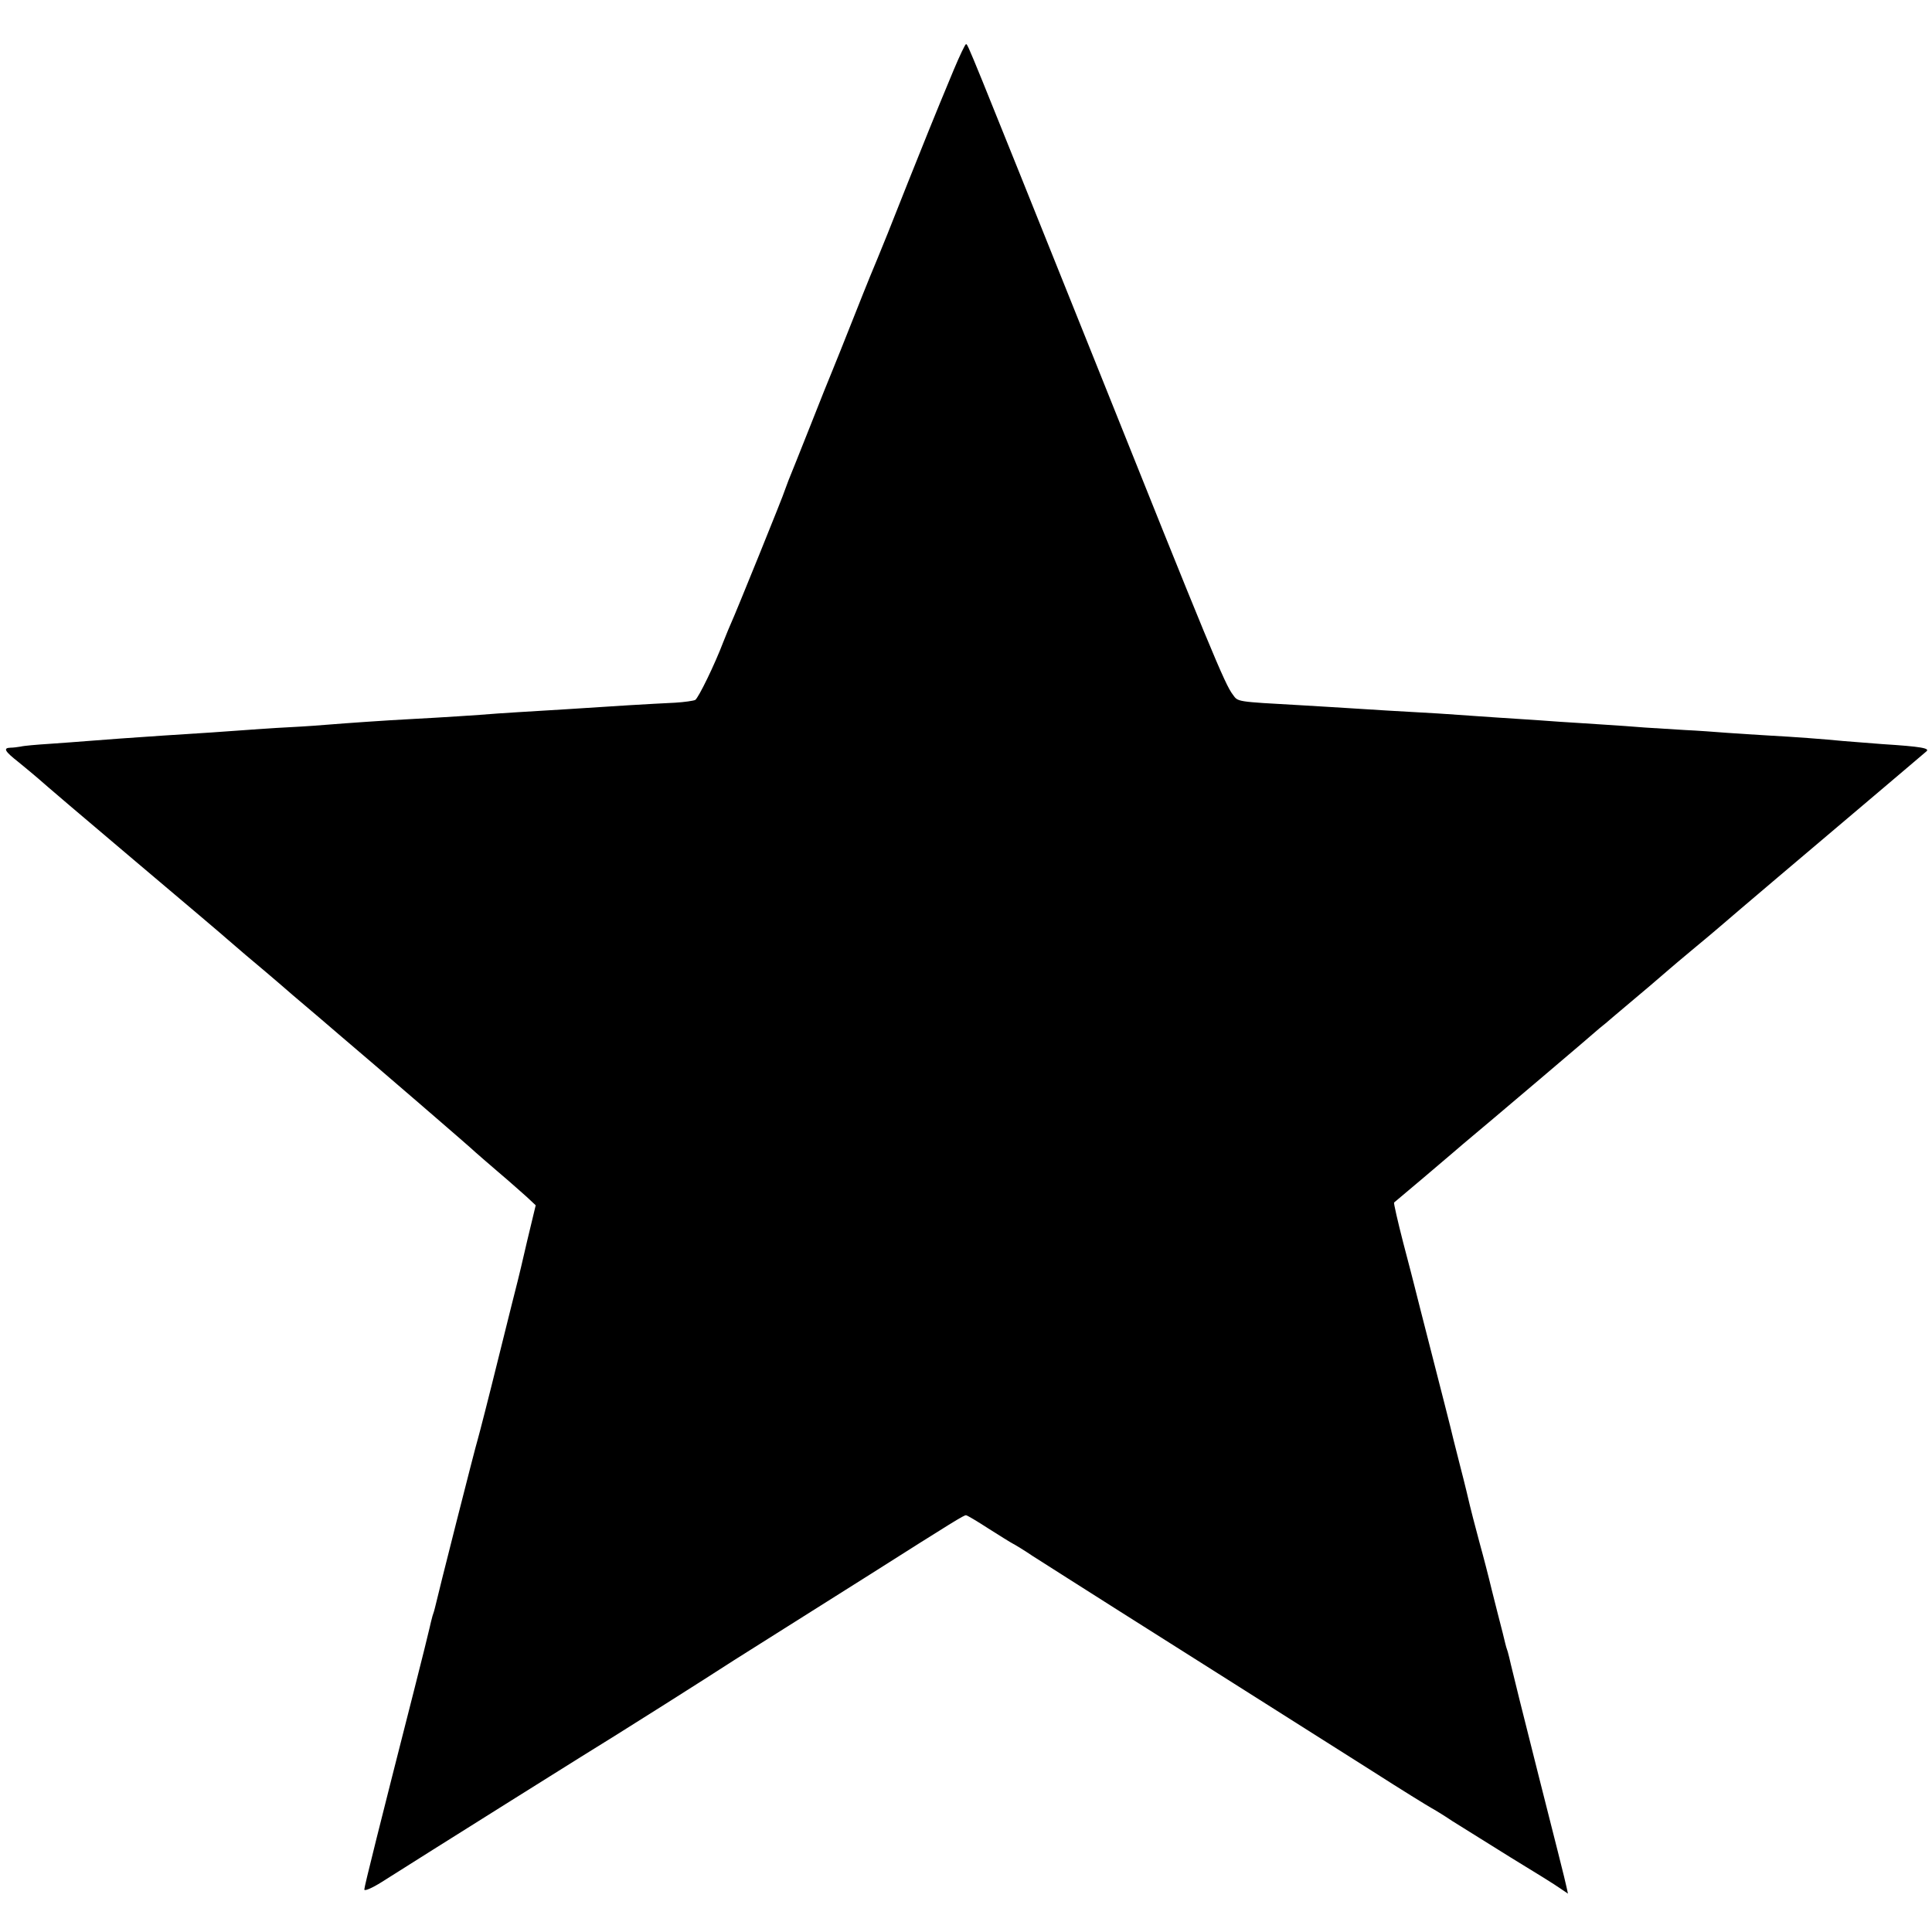 <?xml version="1.0" standalone="no"?>
<!DOCTYPE svg PUBLIC "-//W3C//DTD SVG 20010904//EN"
 "http://www.w3.org/TR/2001/REC-SVG-20010904/DTD/svg10.dtd">
<svg version="1.0" xmlns="http://www.w3.org/2000/svg"
 width="700pt" height="700pt" viewBox="0 0 700 700"
 preserveAspectRatio="xMidYMid meet">
<g transform="translate(0,700) scale(0.1,-0.1)"
fill="#000000" stroke="none">
<path d="M3456 6748 c-21 -51 -44 -106 -51 -123 -7 -16 -59 -145 -115 -285
-55 -140 -105 -264 -110 -275 -5 -11 -42 -101 -81 -200 -39 -99 -77 -193 -84
-210 -7 -16 -43 -106 -80 -200 -37 -93 -72 -181 -78 -195 -5 -14 -11 -29 -13
-35 -3 -14 -182 -455 -194 -480 -5 -11 -18 -42 -29 -70 -31 -82 -90 -203 -102
-211 -6 -3 -39 -8 -73 -10 -86 -4 -250 -14 -321 -19 -33 -2 -105 -7 -160 -10
-55 -3 -127 -8 -160 -10 -72 -6 -214 -15 -310 -20 -98 -5 -252 -16 -300 -20
-22 -2 -89 -7 -149 -10 -60 -3 -129 -8 -155 -10 -50 -4 -184 -13 -298 -20
-103 -7 -219 -15 -278 -20 -27 -2 -88 -7 -135 -10 -47 -3 -94 -7 -105 -10 -11
-2 -28 -4 -37 -4 -28 -1 -21 -13 30 -53 26 -21 58 -48 72 -60 14 -13 171 -147
350 -298 179 -151 330 -279 336 -285 6 -5 35 -30 64 -55 30 -25 106 -89 169
-144 64 -54 140 -119 170 -145 132 -112 478 -410 495 -427 6 -5 43 -38 82 -71
39 -33 85 -74 103 -90 l32 -30 -31 -129 c-16 -71 -32 -136 -34 -144 -2 -8 -34
-134 -70 -280 -36 -146 -70 -278 -75 -295 -8 -24 -147 -573 -155 -610 -1 -5
-5 -19 -9 -30 -3 -11 -8 -31 -11 -45 -3 -14 -28 -115 -56 -225 -122 -479 -180
-710 -180 -721 0 -7 28 5 63 27 140 89 819 515 845 530 28 17 321 202 432 274
36 23 124 78 195 123 72 45 204 129 295 186 309 196 342 216 350 216 4 0 41
-22 81 -48 41 -26 81 -51 89 -55 8 -4 41 -24 72 -45 53 -34 222 -141 318 -202
75 -47 719 -455 912 -577 106 -68 202 -127 213 -133 11 -6 46 -27 77 -48 32
-20 127 -79 210 -131 84 -51 166 -102 181 -113 l28 -19 -5 23 c-2 13 -48 194
-101 403 -53 209 -98 391 -101 405 -3 14 -8 34 -11 45 -4 11 -8 25 -9 30 -1 6
-14 57 -29 115 -15 58 -28 112 -30 120 -2 8 -17 68 -35 133 -17 64 -33 125
-35 135 -2 9 -17 73 -35 142 -18 69 -33 132 -35 140 -2 8 -31 123 -65 255 -34
132 -63 247 -65 255 -2 8 -20 79 -41 158 -20 78 -35 144 -33 145 9 7 205 173
215 182 6 5 22 19 35 30 89 74 486 411 495 420 7 5 32 26 55 46 85 71 194 164
199 169 3 3 46 39 95 80 50 41 95 80 101 85 19 17 322 274 528 448 27 23 84
71 125 106 42 36 78 66 80 68 16 12 -18 18 -159 27 -52 4 -115 9 -140 11 -71
7 -177 15 -270 20 -47 3 -116 7 -155 10 -38 3 -106 8 -150 10 -44 3 -109 7
-145 9 -36 3 -105 8 -155 11 -49 3 -119 8 -155 10 -36 3 -101 7 -145 10 -44 3
-111 7 -150 10 -38 3 -104 7 -145 10 -110 6 -278 16 -335 20 -27 2 -102 6
-165 10 -233 13 -224 12 -243 38 -29 37 -82 165 -507 1227 -460 1146 -453
1130 -460 1130 -3 0 -23 -42 -44 -92z"/>
</g>
</svg>
